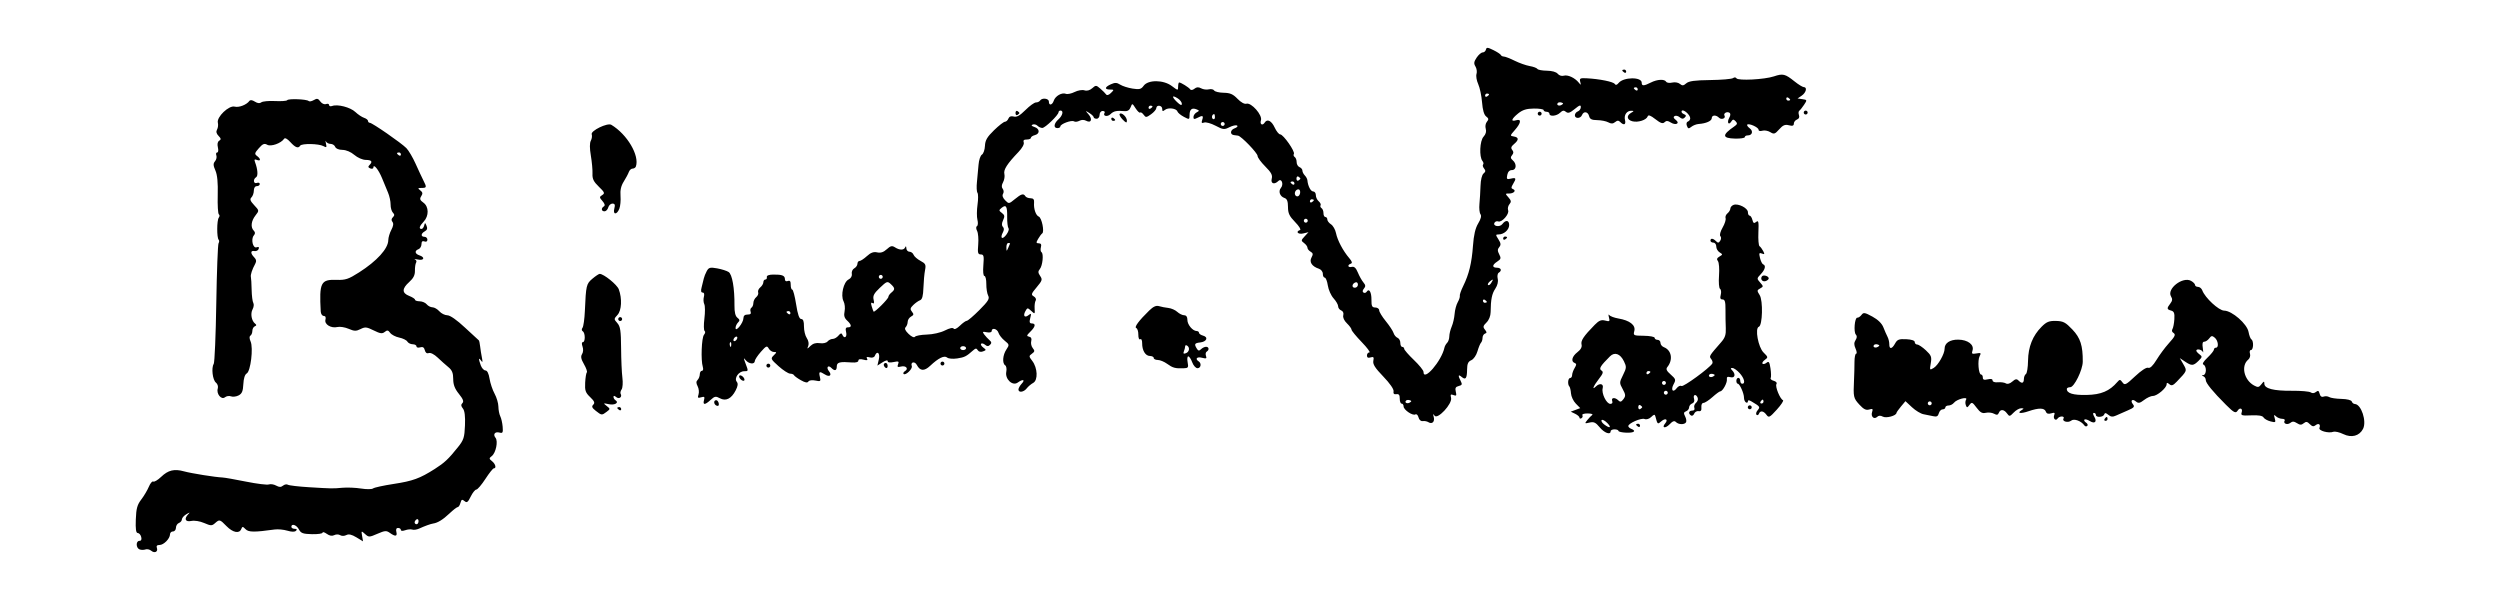 <?xml version="1.0" encoding="UTF-8" standalone="no"?>
<!-- Created with Inkscape (http://www.inkscape.org/) -->
<svg
   xmlns:dc="http://purl.org/dc/elements/1.1/"
   xmlns:cc="http://creativecommons.org/ns#"
   xmlns:rdf="http://www.w3.org/1999/02/22-rdf-syntax-ns#"
   xmlns:svg="http://www.w3.org/2000/svg"
   xmlns="http://www.w3.org/2000/svg"
   xmlns:sodipodi="http://sodipodi.sourceforge.net/DTD/sodipodi-0.dtd"
   xmlns:inkscape="http://www.inkscape.org/namespaces/inkscape"
   width="500"
   height="120"
   id="svg2"
   sodipodi:version="0.32"
   inkscape:version="0.46"
   version="1.0"
   sodipodi:docname="Binet-Valmer signature.svg"
   inkscape:output_extension="org.inkscape.output.svg.inkscape">
  <defs
     id="defs4">
    <inkscape:perspective
       sodipodi:type="inkscape:persp3d"
       inkscape:vp_x="0 : 526.18109 : 1"
       inkscape:vp_y="0 : 1000 : 0"
       inkscape:vp_z="744.09448 : 526.18109 : 1"
       inkscape:persp3d-origin="372.04724 : 350.78739 : 1"
       id="perspective10" />
    <inkscape:perspective
       id="perspective2447"
       inkscape:persp3d-origin="372.04724 : 350.78739 : 1"
       inkscape:vp_z="744.09448 : 526.18109 : 1"
       inkscape:vp_y="0 : 1000 : 0"
       inkscape:vp_x="0 : 526.18109 : 1"
       sodipodi:type="inkscape:persp3d" />
  </defs>
  <sodipodi:namedview
     id="base"
     pagecolor="#ffffff"
     bordercolor="#666666"
     borderopacity="1.0"
     gridtolerance="10000"
     guidetolerance="10"
     objecttolerance="10"
     inkscape:pageopacity="0.0"
     inkscape:pageshadow="2"
     inkscape:zoom="1"
     inkscape:cx="249.5"
     inkscape:cy="75"
     inkscape:document-units="px"
     inkscape:current-layer="layer1"
     showgrid="false"
     inkscape:window-width="1245"
     inkscape:window-height="701"
     inkscape:window-x="0"
     inkscape:window-y="22" />
  <g
     inkscape:label="Layer 1"
     inkscape:groupmode="layer"
     id="layer1">
    <path
       style="fill:#000000"
       d="M 472.605,85.781 C 471.874,87.202 470.295,87.616 468.655,86.817 C 467.889,86.443 466.995,86.238 466.667,86.36 C 465.711,86.715 463.668,86.146 463.889,85.587 C 464.172,84.873 463.715,84.558 463.11,85.049 C 462.726,85.361 462.428,85.303 461.959,84.824 C 461.452,84.307 461.211,84.272 460.745,84.651 C 460.285,85.025 459.999,85.02 459.387,84.628 C 458.802,84.254 458.477,84.241 458.067,84.573 C 457.469,85.059 456.564,84.709 456.928,84.132 C 457.054,83.933 456.83,83.767 456.43,83.763 C 456.03,83.758 455.474,83.532 455.195,83.26 C 454.78,82.857 454.735,82.931 454.948,83.664 C 455.188,84.489 455.119,84.539 454.105,84.281 C 453.498,84.126 452.868,83.769 452.704,83.487 C 452.503,83.14 451.714,83.006 450.256,83.071 C 448.313,83.159 448.127,83.098 448.342,82.446 C 448.59,81.692 447.973,81.428 447.545,82.104 C 447.146,82.734 446.807,82.569 445.193,80.959 C 442.572,78.346 441.149,76.603 441.155,76.016 C 441.158,75.705 440.942,75.36 440.674,75.249 C 440.285,75.087 440.285,75.041 440.676,75.021 C 440.946,75.007 441.17,74.57 441.176,74.05 C 441.181,73.53 440.967,73.024 440.699,72.926 C 440.387,72.812 440.674,72.309 441.496,71.53 C 442.202,70.859 442.782,70.137 442.784,69.923 C 442.786,69.71 442.964,69.538 443.179,69.54 C 443.802,69.546 443.647,68.127 442.963,67.546 C 442.435,67.099 442.262,67.12 441.842,67.682 C 441.569,68.048 441.123,68.344 440.851,68.342 C 440.509,68.338 440.419,68.729 440.561,69.61 C 440.673,70.31 440.677,70.662 440.569,70.392 C 440.369,69.894 439.266,69.681 439.261,70.14 C 439.26,70.277 439.547,70.606 439.9,70.869 C 440.487,71.308 440.469,71.419 439.69,72.182 C 438.66,73.19 438.329,73.206 436.994,72.311 L 435.957,71.616 L 436.668,72.849 C 437.44,74.188 437.462,74.129 435.346,76.339 C 434.612,77.106 434.306,77.211 433.873,76.844 C 433.453,76.488 433.326,76.494 433.322,76.873 C 433.315,77.59 431.42,79.195 430.592,79.186 C 430.202,79.182 429.41,79.543 428.831,79.988 C 427.976,80.646 427.672,80.705 427.201,80.306 C 426.458,79.676 425.987,80.113 426.598,80.865 C 426.981,81.337 426.802,81.548 425.565,82.077 C 424.741,82.429 423.676,82.898 423.197,83.118 C 422.542,83.42 422.162,83.381 421.668,82.965 C 421.158,82.534 420.972,82.519 420.84,82.897 C 420.639,83.474 419.169,83.544 419.175,82.977 C 419.177,82.762 419.002,82.584 418.785,82.582 C 418.548,82.579 418.578,82.885 418.86,83.347 C 419.474,84.355 418.943,84.839 417.933,84.193 C 417.494,83.913 417.025,83.792 416.889,83.925 C 416.754,84.058 416.895,84.326 417.203,84.521 C 417.511,84.716 417.625,85.01 417.457,85.175 C 417.288,85.34 417.03,85.303 416.882,85.093 C 416.249,84.189 414.814,83.659 414.248,84.12 C 413.611,84.637 412.338,84.284 412.711,83.694 C 412.848,83.478 412.695,83.3 412.372,83.296 C 412.05,83.293 411.673,83.468 411.536,83.685 C 411.154,84.288 410.563,83.728 410.841,83.027 C 411.033,82.54 410.906,82.464 410.239,82.669 C 409.652,82.848 409.322,82.738 409.163,82.311 C 408.884,81.559 407.762,81.538 405.702,82.247 C 404.108,82.796 403.295,82.662 404.332,82.022 C 404.821,81.72 404.806,81.662 404.242,81.651 C 403.874,81.644 403.197,82.03 402.738,82.51 C 401.955,83.328 401.874,83.339 401.407,82.691 C 400.799,81.848 400.072,81.794 399.765,82.569 C 399.593,83.003 399.355,83.047 398.805,82.745 C 398.403,82.524 397.664,82.442 397.162,82.562 C 396.455,82.732 396.042,82.503 395.323,81.544 C 394.474,80.411 394.355,80.364 393.895,80.979 C 393.442,81.585 393.37,81.589 393.159,81.02 C 393.03,80.673 393.056,80.181 393.218,79.926 C 393.648,79.245 391.357,79.833 390.797,80.546 C 390.555,80.855 390.068,81.104 389.716,81.1 C 389.363,81.097 389.072,81.27 389.07,81.485 C 389.068,81.7 388.823,81.873 388.525,81.87 C 388.227,81.867 387.886,82.222 387.767,82.66 C 387.603,83.26 387.326,83.403 386.639,83.239 C 386.139,83.12 385.275,82.945 384.72,82.85 C 384.166,82.755 383.122,82.127 382.401,81.454 L 381.09,80.231 L 380.2,81.295 C 379.71,81.88 379.302,82.463 379.293,82.59 C 379.253,83.148 377.238,83.695 376.57,83.328 C 376.112,83.077 375.731,83.087 375.453,83.359 C 374.828,83.971 374.116,83.336 374.414,82.432 C 374.632,81.769 374.542,81.686 373.838,81.901 C 373.208,82.094 372.723,81.85 371.861,80.907 C 370.692,79.63 370.641,79.393 370.803,76.01 C 370.855,74.935 370.897,73.307 370.897,72.393 C 370.897,71.479 371.047,70.732 371.231,70.734 C 371.414,70.736 371.362,70.282 371.116,69.726 C 370.783,68.974 370.782,68.535 371.114,68.016 C 371.411,67.552 371.432,67.185 371.175,66.923 C 370.688,66.425 370.937,63.481 371.461,63.538 C 371.676,63.562 372.055,63.311 372.302,62.98 C 372.701,62.446 372.945,62.483 374.479,63.318 C 375.597,63.927 376.373,64.687 376.679,65.474 C 376.939,66.142 377.313,66.997 377.51,67.372 C 377.707,67.748 377.864,68.41 377.86,68.843 C 377.849,69.91 378.39,69.841 379.018,68.697 C 379.454,67.902 379.8,67.769 381.245,67.84 C 382.317,67.893 382.953,68.107 382.95,68.413 C 382.947,68.682 383.169,68.905 383.444,68.907 C 383.719,68.91 384.497,69.429 385.174,70.061 C 386.256,71.07 386.374,71.382 386.154,72.653 C 385.912,74.052 385.93,74.081 386.749,73.582 C 387.636,73.041 388.932,70.752 388.92,69.748 C 388.907,68.624 389.977,67.91 391.647,67.927 C 393.572,67.948 394.881,68.951 394.499,70.112 C 394.285,70.763 394.398,70.846 395.281,70.687 C 396.189,70.523 396.266,70.589 395.926,71.235 C 395.478,72.084 395.707,74.905 396.224,74.91 C 396.415,74.912 396.569,75.181 396.566,75.508 C 396.561,75.947 396.816,76.041 397.54,75.867 C 398.172,75.716 398.519,75.797 398.516,76.095 C 398.513,76.367 398.956,76.516 399.588,76.457 C 400.18,76.401 400.894,76.501 401.175,76.678 C 401.487,76.876 401.985,76.735 402.459,76.315 C 403.052,75.789 403.339,75.738 403.688,76.094 C 404.357,76.777 404.768,76.668 404.777,75.806 C 404.782,75.389 404.963,74.94 405.179,74.81 C 405.396,74.679 405.588,73.482 405.607,72.151 C 405.647,69.362 406.535,67.137 408.326,65.344 C 409.308,64.36 409.822,64.154 411.203,64.187 C 412.654,64.223 413.105,64.459 414.487,65.912 C 416.083,67.589 416.578,69.133 416.552,72.344 C 416.538,73.978 414.839,77.44 414.051,77.44 C 413.674,77.439 413.364,77.593 413.362,77.782 C 413.353,78.662 414.609,79.046 417.322,78.991 C 420.22,78.933 421.899,78.224 423.474,76.395 C 423.942,75.851 424.043,75.859 424.492,76.477 C 424.947,77.105 425.164,77 427.031,75.248 C 428.261,74.093 429.296,73.421 429.636,73.556 C 430.01,73.704 430.573,73.17 431.308,71.968 C 431.917,70.971 432.994,69.514 433.702,68.729 C 435.088,67.19 435.207,66.896 434.599,66.511 C 434.382,66.374 434.333,66.058 434.491,65.809 C 434.648,65.56 434.819,64.673 434.871,63.837 C 434.945,62.635 434.81,62.276 434.222,62.116 C 433.346,61.877 433.323,61.661 434.069,60.697 C 434.489,60.155 434.523,59.804 434.208,59.286 C 433.291,57.783 436.531,55.252 438.2,56.168 C 438.647,56.413 439.011,56.784 439.009,56.992 C 439.007,57.199 439.275,57.372 439.604,57.375 C 439.934,57.379 440.317,57.691 440.455,58.069 C 441.001,59.557 443.759,62.114 444.832,62.125 C 446.397,62.141 449.426,64.787 449.71,66.386 C 449.836,67.089 450.093,67.762 450.283,67.882 C 450.772,68.192 450.692,70.01 450.189,70.005 C 449.96,70.003 449.872,70.329 449.995,70.73 C 450.12,71.139 449.971,71.66 449.656,71.916 C 448.155,73.135 448.785,75.985 450.798,77.091 C 451.584,77.522 451.788,77.488 452.287,76.844 C 452.782,76.203 452.865,76.189 452.87,76.743 C 452.879,77.717 454.711,78.187 458.374,78.155 C 460.187,78.14 461.888,78.287 462.155,78.483 C 462.453,78.701 462.85,78.668 463.184,78.397 C 463.611,78.05 463.77,78.126 463.926,78.75 C 464.056,79.27 464.335,79.466 464.731,79.319 C 465.065,79.195 465.565,79.238 465.842,79.415 C 466.12,79.592 467.214,79.756 468.273,79.78 C 469.424,79.806 470.262,80.016 470.354,80.303 C 470.439,80.566 470.713,80.79 470.964,80.799 C 472.254,80.848 473.381,84.27 472.605,85.781 z M 385.954,80.278 C 385.738,80.276 385.561,80.45 385.558,80.665 C 385.556,80.88 385.73,81.058 385.945,81.06 C 386.16,81.063 386.338,80.889 386.341,80.673 C 386.343,80.458 386.169,80.28 385.954,80.278 z M 374.835,68.971 C 374.433,69.365 375.028,69.699 375.56,69.378 C 375.961,69.136 375.962,69.044 375.566,68.907 C 375.295,68.814 374.966,68.843 374.835,68.971 z M 421.095,84.171 C 420.868,84.168 420.792,83.992 420.927,83.778 C 421.062,83.564 421.25,83.39 421.345,83.391 C 421.44,83.392 421.516,83.569 421.514,83.784 C 421.511,83.999 421.323,84.173 421.095,84.171 z M 361.134,22.903 C 360.919,22.901 360.745,22.723 360.747,22.508 C 360.75,22.293 360.927,22.119 361.142,22.121 C 361.358,22.123 361.532,22.301 361.529,22.516 C 361.527,22.731 361.349,22.906 361.134,22.903 z M 360.823,20.944 C 360.469,21.478 360.038,22.016 359.864,22.139 C 359.691,22.262 359.658,22.656 359.791,23.015 C 359.943,23.423 359.798,23.755 359.404,23.901 C 359.058,24.03 358.771,24.4 358.768,24.723 C 358.763,25.156 358.502,25.242 357.776,25.052 C 357.007,24.85 356.582,25.029 355.836,25.869 C 354.988,26.825 354.79,26.887 354.056,26.428 C 353.602,26.144 352.888,26.016 352.469,26.144 C 352.034,26.277 351.711,26.194 351.714,25.95 C 351.719,25.474 349.784,24.597 349.45,24.924 C 349.333,25.039 349.556,25.371 349.947,25.663 C 350.708,26.233 350.454,27.093 349.527,27.083 C 349.217,27.08 348.962,27.233 348.96,27.423 C 348.958,27.614 348.076,27.747 347.001,27.719 C 344.41,27.653 344.364,26.994 346.831,25.308 C 347.476,24.867 347.528,24.675 347.119,24.251 C 346.707,23.825 346.556,23.834 346.26,24.302 C 345.722,25.152 345.34,24.493 345.84,23.581 C 346.126,23.061 346.141,22.71 345.883,22.547 C 345.385,22.232 344.628,22.675 344.898,23.123 C 345.225,23.665 344.278,24.031 343.803,23.546 C 343.204,22.934 342.357,22.987 342.35,23.637 C 342.344,24.194 341.217,24.694 339.736,24.796 C 339.273,24.828 338.612,25.084 338.268,25.363 C 337.738,25.793 337.6,25.762 337.378,25.164 C 337.224,24.748 337.306,24.395 337.578,24.307 C 337.833,24.225 338.044,23.936 338.047,23.665 C 338.054,22.966 336.631,21.729 336.343,22.183 C 336.213,22.388 336.398,22.672 336.754,22.813 C 337.233,23.002 337.286,23.182 336.957,23.504 C 336.627,23.827 336.361,23.812 335.931,23.447 C 335.612,23.176 335.155,23.072 334.916,23.216 C 334.625,23.392 334.701,23.643 335.145,23.975 C 336.074,24.669 335.166,25.148 334.152,24.499 C 333.555,24.117 333.259,24.105 332.907,24.45 C 332.555,24.794 332.12,24.648 331.078,23.835 C 330.094,23.068 329.661,22.912 329.534,23.28 C 329.282,24.008 327.589,24.547 326.473,24.255 C 325.365,23.964 325.242,23.124 326.225,22.565 C 326.829,22.222 326.835,22.171 326.277,22.155 C 325.358,22.128 324.751,23.01 325,24.008 C 325.234,24.942 324.768,25.137 324.051,24.405 C 323.712,24.058 323.462,24.062 323.02,24.421 C 322.592,24.768 322.229,24.781 321.659,24.468 C 321.232,24.234 320.238,24.035 319.451,24.027 C 318.348,24.015 317.974,23.831 317.823,23.227 C 317.593,22.306 316.729,22.178 316.397,23.016 C 316.106,23.753 314.966,23.774 314.974,23.043 C 314.977,22.744 315.244,22.4 315.568,22.279 C 315.892,22.159 316.161,21.775 316.164,21.427 C 316.17,20.926 315.913,21.006 314.943,21.804 C 313.995,22.585 313.594,22.713 313.188,22.368 C 312.787,22.029 312.508,22.07 312.028,22.54 C 311.33,23.224 309.885,23.367 309.891,22.752 C 309.894,22.537 309.631,22.358 309.309,22.355 C 308.986,22.351 308.724,22.2 308.726,22.019 C 308.727,21.838 307.848,21.699 306.772,21.71 C 305.306,21.725 304.519,21.97 303.632,22.686 C 302.271,23.787 302.089,24.399 303.228,24.051 C 304.336,23.712 304.223,24.589 302.975,26.004 C 301.975,27.137 301.97,27.17 302.766,27.3 C 303.789,27.468 303.8,27.981 302.8,28.819 C 302.221,29.304 302.131,29.599 302.444,29.985 C 302.747,30.358 302.739,30.649 302.414,31.031 C 302.072,31.435 302.105,31.68 302.551,32.059 C 303.392,32.771 303.285,34.026 302.385,34.017 C 301.911,34.012 301.579,34.355 301.453,34.978 C 301.28,35.833 301.366,35.922 302.181,35.726 C 303.235,35.473 303.305,35.654 302.603,36.814 C 302.205,37.473 302.203,37.673 302.595,37.82 C 303.316,38.089 302.765,38.715 301.815,38.705 C 301.023,38.696 301.018,38.722 301.688,39.479 C 302.253,40.116 302.29,40.369 301.886,40.845 C 301.614,41.166 301.497,41.714 301.627,42.063 C 301.905,42.811 300.349,44.562 299.65,44.285 C 299.393,44.184 299.064,44.288 298.918,44.518 C 298.464,45.236 299.941,45.521 300.467,44.817 C 301.14,43.917 301.843,44.021 301.832,45.019 C 301.822,45.959 300.797,46.878 299.75,46.885 C 299.099,46.89 299.095,46.952 299.688,47.877 C 300.183,48.65 300.217,48.984 299.849,49.418 C 299.485,49.847 299.484,50.176 299.843,50.864 C 300.244,51.634 300.193,51.828 299.463,52.302 C 298.405,52.988 298.374,53.533 299.395,53.544 C 300.237,53.553 300.437,54.127 299.744,54.545 C 299.51,54.687 299.419,55.225 299.543,55.742 C 299.683,56.325 299.502,57.079 299.065,57.73 C 298.376,58.758 298.152,59.88 298.126,62.43 C 298.118,63.194 297.787,64.021 297.296,64.501 C 296.607,65.177 296.559,65.399 296.988,65.931 C 297.389,66.427 297.393,66.594 297.006,66.719 C 296.736,66.807 296.512,67.187 296.508,67.563 C 296.504,67.94 296.367,68.378 296.204,68.538 C 296.041,68.697 295.721,69.471 295.493,70.258 C 295.257,71.072 294.724,71.841 294.256,72.043 C 293.627,72.314 293.43,72.751 293.418,73.904 C 293.399,75.692 293.127,76.061 292.327,75.383 C 291.634,74.796 291.566,75.104 292.143,76.21 C 292.487,76.87 292.421,77.034 291.745,77.203 C 291.115,77.361 290.985,77.615 291.16,78.346 C 291.348,79.128 291.27,79.24 290.695,79.013 C 290.137,78.792 290.045,78.898 290.213,79.57 C 290.507,80.744 287.49,83.996 286.909,83.131 C 286.608,82.684 286.571,82.746 286.747,83.4 C 287.001,84.348 286.415,84.911 285.67,84.433 C 285.403,84.261 284.898,84.165 284.548,84.218 C 284.175,84.275 283.826,83.969 283.702,83.476 C 283.587,83.013 283.308,82.747 283.083,82.882 C 282.542,83.209 280.708,81.961 280.716,81.271 C 280.719,80.973 280.546,80.727 280.33,80.725 C 280.115,80.723 279.944,80.273 279.95,79.726 C 279.958,78.995 279.778,78.759 279.275,78.838 C 278.805,78.912 278.628,78.728 278.713,78.256 C 278.787,77.843 277.966,76.663 276.662,75.309 C 275.002,73.587 274.53,72.84 274.668,72.156 C 274.816,71.425 274.714,71.3 274.117,71.483 C 273.615,71.637 273.387,71.514 273.391,71.094 C 273.395,70.757 273.612,70.483 273.873,70.486 C 274.135,70.489 273.44,69.552 272.33,68.403 C 271.22,67.255 270.311,66.146 270.309,65.937 C 270.308,65.729 269.891,65.156 269.383,64.664 C 268.823,64.122 268.537,63.484 268.656,63.047 C 268.773,62.617 268.605,62.228 268.237,62.082 C 267.898,61.948 267.624,61.578 267.628,61.259 C 267.631,60.941 267.221,60.225 266.716,59.669 C 266.211,59.113 265.693,57.954 265.565,57.094 C 265.437,56.234 265.158,55.529 264.945,55.526 C 264.733,55.524 264.562,55.182 264.567,54.766 C 264.571,54.351 264.225,53.895 263.797,53.755 C 262.39,53.292 261.802,52.408 262.3,51.502 C 262.654,50.856 262.618,50.622 262.116,50.334 C 261.77,50.136 261.49,49.783 261.493,49.548 C 261.495,49.314 261.194,48.895 260.823,48.618 C 260.187,48.143 260.193,48.066 260.924,47.275 L 261.7,46.436 L 260.632,46.692 C 259.61,46.937 259.046,46.316 260.009,46.006 C 260.25,45.929 259.806,45.212 259.024,44.413 C 257.873,43.237 257.601,42.662 257.597,41.393 C 257.593,40.242 257.406,39.764 256.894,39.595 C 255.984,39.296 255.614,38.258 256.18,37.59 C 256.788,36.873 256.316,35.568 255.675,36.195 C 254.857,36.996 254.088,36.726 254.35,35.729 C 254.534,35.026 254.244,34.481 253.049,33.289 C 252.203,32.445 251.513,31.5 251.516,31.189 C 251.522,30.618 248.256,27.227 247.606,27.129 C 247.414,27.1 247.052,27.052 246.801,27.023 C 245.948,26.922 246.026,25.988 246.915,25.67 C 247.402,25.496 247.626,25.243 247.414,25.109 C 247.202,24.975 246.518,25.123 245.893,25.439 C 244.846,25.968 244.628,25.945 243.11,25.144 C 242.204,24.665 241.176,24.381 240.826,24.511 C 240.33,24.695 240.246,24.576 240.445,23.97 C 240.734,23.092 240.536,23.015 239.445,23.585 C 238.851,23.894 238.685,23.854 238.69,23.401 C 238.693,23.081 238.981,22.664 239.329,22.474 C 239.905,22.16 239.902,22.104 239.3,21.866 C 238.377,21.501 237.924,21.871 237.912,23.001 C 237.902,23.941 237.872,23.95 236.77,23.365 C 236.147,23.035 235.571,22.556 235.489,22.302 C 235.282,21.66 233.636,21.449 232.982,21.98 C 232.562,22.321 232.443,22.277 232.448,21.785 C 232.456,21.049 231.29,20.893 231.264,21.626 C 231.254,21.895 230.782,22.446 230.215,22.851 C 229.266,23.527 229.147,23.534 228.721,22.939 C 228.466,22.583 228.156,22.391 228.032,22.512 C 227.908,22.634 227.5,22.255 227.126,21.671 C 226.452,20.617 226.444,20.616 226.122,21.459 C 225.905,22.027 225.504,22.283 224.915,22.229 C 223.332,22.083 222.729,22.211 222.102,22.826 C 221.473,23.441 220.498,23.227 220.917,22.565 C 221.043,22.367 220.871,22.201 220.536,22.197 C 220.187,22.194 219.923,22.525 219.918,22.973 C 219.913,23.408 219.649,23.753 219.323,23.749 C 219,23.746 218.738,23.609 218.739,23.446 C 218.741,23.283 218.349,22.901 217.868,22.599 C 217.004,22.055 217.002,22.059 217.708,22.87 C 218.551,23.838 218.23,24.701 217.231,24.152 C 216.82,23.927 216.302,23.929 215.882,24.158 C 215.508,24.363 215.017,24.414 214.792,24.271 C 214.304,23.963 212.075,24.793 212.07,25.285 C 212.068,25.474 211.802,25.625 211.479,25.622 C 210.649,25.613 210.762,24.69 211.694,23.864 C 212.527,23.125 212.763,22.115 212.103,22.108 C 211.888,22.106 211.711,22.255 211.709,22.44 C 211.703,23.004 209.025,25.596 208.455,25.59 C 208.161,25.587 207.726,25.386 207.49,25.145 C 207.253,24.903 206.823,24.798 206.534,24.913 C 206.183,25.051 206.301,25.213 206.885,25.397 C 207.973,25.74 208.023,26.761 206.966,27.026 C 206.535,27.134 206.18,27.377 206.178,27.567 C 206.176,27.757 205.803,27.909 205.35,27.904 C 204.779,27.898 204.593,28.076 204.745,28.484 C 204.874,28.832 204.442,29.617 203.69,30.401 C 201.427,32.764 200.665,33.954 200.876,34.797 C 200.987,35.24 200.87,35.982 200.615,36.445 C 200.301,37.018 200.278,37.441 200.544,37.769 C 200.762,38.037 200.79,38.479 200.607,38.769 C 200.398,39.097 200.552,39.566 201.025,40.05 C 201.763,40.804 201.787,40.801 202.968,39.829 C 204.264,38.761 204.71,38.638 205.076,39.246 C 205.207,39.462 205.668,39.643 206.101,39.648 C 206.677,39.654 206.868,39.892 206.812,40.535 C 206.706,41.744 207.163,43.086 207.761,43.323 C 208.347,43.555 208.919,46.336 208.449,46.673 C 208.271,46.801 207.899,47.299 207.623,47.781 C 207.194,48.53 207.213,48.656 207.757,48.662 C 208.2,48.667 208.328,48.905 208.18,49.449 C 208.063,49.878 208.116,50.322 208.297,50.437 C 208.766,50.733 208.522,53.157 207.956,53.825 C 207.584,54.264 207.599,54.557 208.026,55.181 C 208.52,55.901 208.454,56.118 207.339,57.442 C 206.236,58.751 206.175,58.946 206.762,59.283 C 207.127,59.492 207.292,59.86 207.134,60.11 C 206.977,60.358 206.883,61.083 206.925,61.72 C 206.999,62.846 206.979,62.859 206.245,62.181 C 205.522,61.512 205.472,61.514 205.073,62.241 C 204.552,63.192 204.943,63.65 205.734,63.013 C 206.246,62.6 206.29,62.682 206.049,63.607 C 205.837,64.424 205.912,64.681 206.364,64.686 C 207.209,64.695 207.093,65.334 206.065,66.341 C 205.314,67.077 205.276,67.226 205.817,67.337 C 206.236,67.422 206.383,67.726 206.246,68.228 C 206.132,68.647 206.269,69.274 206.552,69.622 C 206.985,70.156 206.96,70.33 206.39,70.738 C 205.755,71.192 205.759,71.279 206.45,72.177 C 207.524,73.574 207.63,76.04 206.638,76.58 C 206.211,76.812 205.626,77.308 205.338,77.682 C 204.745,78.45 203.682,78.585 203.689,77.891 C 203.692,77.639 203.989,77.114 204.349,76.724 C 205.109,75.902 204.582,75.77 203.532,76.521 C 202.493,77.264 200.964,75.803 201.258,74.349 C 201.372,73.79 201.273,73.211 201.039,73.063 C 200.413,72.667 200.54,70.997 201.279,69.895 C 201.895,68.975 201.88,68.899 200.929,68.135 C 200.383,67.695 199.829,66.987 199.699,66.561 C 199.449,65.746 198.344,65.462 198.336,66.211 C 198.334,66.467 197.925,66.566 197.352,66.45 C 196.505,66.279 196.436,66.337 196.84,66.888 C 197.096,67.238 197.567,67.747 197.886,68.02 C 198.324,68.396 198.354,68.626 198.009,68.963 C 197.666,69.3 197.421,69.298 197.017,68.955 C 196.721,68.705 196.366,68.612 196.226,68.748 C 196.086,68.885 196.275,69.225 196.645,69.504 C 197.28,69.982 197.277,70.026 196.591,70.284 C 196.147,70.45 195.744,70.356 195.554,70.041 C 195.3,69.622 195.129,69.627 194.628,70.072 C 193.257,71.29 192.915,71.464 191.446,71.687 C 190.584,71.817 189.706,71.741 189.436,71.513 C 188.867,71.03 187.701,71.595 186.039,73.157 C 184.847,74.278 184.013,74.226 183.369,72.991 C 182.951,72.189 182.051,72.389 182.358,73.215 C 182.563,73.767 181.092,75.173 180.714,74.787 C 180.581,74.651 180.711,74.396 181.003,74.219 C 181.788,73.746 181.186,73.063 180.201,73.31 C 179.514,73.482 179.402,73.393 179.619,72.845 C 179.849,72.264 179.719,72.202 178.711,72.412 C 177.96,72.569 177.537,72.502 177.54,72.226 C 177.543,71.973 177.118,72.068 176.512,72.456 L 175.479,73.118 L 175.767,71.871 C 176.058,70.61 175.416,70.033 174.971,71.156 C 174.84,71.486 174.439,71.61 173.941,71.475 C 173.372,71.319 173.211,71.394 173.41,71.723 C 173.616,72.064 173.415,72.122 172.686,71.931 C 172.027,71.758 171.677,71.827 171.674,72.13 C 171.671,72.411 171.167,72.555 170.398,72.494 C 167.952,72.299 167.367,72.449 167.358,73.27 C 167.349,74.154 166.943,74.269 166.266,73.578 C 165.616,72.913 165.186,73.495 165.784,74.231 C 166.452,75.054 165.92,75.492 164.982,74.893 C 163.894,74.197 163.712,74.284 163.974,75.377 C 164.19,76.276 164.122,76.331 163.078,76.11 C 162.428,75.973 161.833,76.056 161.675,76.306 C 161.482,76.611 161.031,76.53 160.163,76.036 C 159.483,75.649 158.869,75.2 158.799,75.038 C 158.729,74.875 158.378,74.737 158.02,74.73 C 157.661,74.723 156.623,74.05 155.712,73.234 C 154.138,71.826 154.09,71.718 154.743,71.078 C 155.372,70.462 155.375,70.405 154.779,70.399 C 154.421,70.395 153.956,70.082 153.745,69.703 C 153.403,69.087 153.238,69.157 152.17,70.371 C 151.514,71.117 150.968,71.947 150.956,72.216 C 150.925,72.937 149.735,72.798 149.115,72.001 C 148.683,71.446 148.688,71.6 149.141,72.784 C 149.69,74.217 149.682,74.256 148.841,74.248 C 147.756,74.236 146.768,75.636 147.352,76.355 C 147.644,76.714 147.581,77.207 147.131,78.085 C 146.276,79.754 145.163,80.303 143.966,79.646 C 143.157,79.202 142.925,79.244 142.128,79.977 C 140.984,81.029 140.524,81.042 140.804,80.014 C 140.983,79.358 140.882,79.261 140.231,79.46 C 139.569,79.662 139.483,79.571 139.704,78.898 C 139.849,78.456 139.77,77.715 139.528,77.251 C 139.21,76.641 139.207,76.29 139.52,75.985 C 139.757,75.752 139.955,75.245 139.959,74.858 C 139.963,74.47 140.154,74.156 140.384,74.158 C 140.625,74.161 140.699,73.827 140.559,73.368 C 140.146,72.018 140.315,67.528 140.8,66.956 C 141.053,66.657 141.11,66.318 140.927,66.202 C 140.743,66.086 140.722,64.97 140.88,63.722 C 141.037,62.474 141.027,61.172 140.856,60.828 C 140.685,60.485 140.649,59.824 140.776,59.361 C 140.919,58.835 140.825,58.516 140.527,58.512 C 140.198,58.509 140.137,58.17 140.333,57.435 C 140.491,56.845 140.682,56.066 140.758,55.704 C 140.834,55.342 141.102,54.672 141.353,54.214 C 141.75,53.491 142.022,53.42 143.425,53.672 C 144.313,53.832 145.345,54.158 145.717,54.396 C 146.443,54.86 146.93,57.642 146.894,61.122 C 146.88,62.443 147.072,63.231 147.483,63.547 C 147.972,63.923 147.995,64.114 147.599,64.507 C 147.327,64.777 147.108,65.27 147.111,65.604 C 147.121,66.508 148.674,64.57 148.684,63.641 C 148.689,63.15 148.969,62.905 149.516,62.91 C 150.08,62.916 150.272,62.737 150.126,62.343 C 150.008,62.026 150.081,61.664 150.288,61.539 C 150.495,61.414 150.668,60.992 150.672,60.6 C 150.676,60.209 150.935,59.681 151.248,59.428 C 151.56,59.174 151.733,58.742 151.631,58.468 C 151.53,58.195 151.721,57.748 152.056,57.476 C 152.392,57.203 152.669,56.738 152.672,56.442 C 152.675,56.145 152.854,55.905 153.069,55.907 C 153.284,55.909 153.418,55.691 153.367,55.421 C 153.308,55.108 153.77,54.924 154.644,54.913 C 156.418,54.888 156.989,55.114 156.981,55.836 C 156.977,56.197 157.202,56.339 157.564,56.204 C 157.99,56.046 158.15,56.253 158.143,56.951 C 158.137,57.482 158.274,57.918 158.448,57.92 C 158.621,57.922 158.97,59.245 159.224,60.862 C 159.548,62.924 159.854,63.802 160.247,63.806 C 160.636,63.811 160.804,64.267 160.793,65.29 C 160.784,66.103 161.037,67.147 161.355,67.611 C 161.69,68.101 161.816,68.754 161.654,69.168 C 161.384,69.857 161.4,69.857 162.108,69.17 C 162.589,68.703 163.225,68.518 163.957,68.634 C 164.595,68.734 165.261,68.589 165.511,68.294 C 165.751,68.011 166.215,67.781 166.541,67.785 C 166.868,67.788 167.388,67.486 167.698,67.113 C 168.109,66.619 168.316,66.568 168.461,66.925 C 168.832,67.843 169.466,67.445 169.226,66.444 C 169.053,65.721 169.147,65.465 169.585,65.47 C 170.396,65.479 170.336,64.954 169.43,64.116 C 168.872,63.601 168.737,63.114 168.916,62.266 C 169.05,61.633 168.957,60.728 168.709,60.254 C 168.088,59.063 168.707,56.393 169.72,55.891 C 170.192,55.656 170.443,55.212 170.359,54.759 C 170.283,54.349 170.504,53.858 170.851,53.669 C 171.198,53.48 171.484,53.069 171.487,52.757 C 171.491,52.445 171.677,52.192 171.902,52.194 C 172.126,52.197 172.791,51.76 173.379,51.225 C 174.151,50.521 174.722,50.313 175.434,50.476 C 176.122,50.633 176.703,50.445 177.35,49.855 C 178.111,49.161 178.409,49.091 179,49.469 C 179.941,50.07 180.789,50.065 181.043,49.455 C 181.164,49.164 181.255,49.244 181.269,49.653 C 181.282,50.03 181.562,50.341 181.891,50.344 C 182.221,50.348 182.591,50.622 182.715,50.954 C 182.838,51.286 183.46,51.834 184.097,52.172 C 185.112,52.711 185.224,52.939 185.008,54.027 C 184.873,54.709 184.727,56.293 184.685,57.547 C 184.629,59.203 184.443,59.887 184.003,60.051 C 183.671,60.174 183.062,60.605 182.65,61.008 C 182.033,61.612 181.988,61.847 182.392,62.345 C 182.796,62.842 182.764,63.013 182.212,63.314 C 181.844,63.515 181.539,63.988 181.535,64.364 C 181.531,64.741 181.348,65.225 181.127,65.441 C 180.857,65.706 181.049,66.143 181.721,66.787 C 182.312,67.354 182.826,67.584 182.991,67.355 C 183.143,67.143 184.215,66.945 185.373,66.914 C 186.577,66.883 188.123,66.531 188.985,66.094 C 189.929,65.614 190.583,65.477 190.734,65.726 C 190.873,65.958 191.396,65.712 191.981,65.139 C 192.535,64.597 193.156,64.155 193.36,64.157 C 193.564,64.159 194.696,63.194 195.875,62.012 C 197.661,60.221 197.954,59.739 197.632,59.122 C 197.419,58.715 197.253,57.666 197.263,56.792 C 197.272,55.917 197.103,55.199 196.888,55.197 C 196.655,55.195 196.567,54.32 196.672,53.043 C 196.823,51.197 196.751,50.893 196.162,50.887 C 195.579,50.88 195.501,50.582 195.643,48.907 C 195.735,47.822 195.635,46.599 195.422,46.19 C 195.191,45.748 195.18,45.357 195.394,45.228 C 195.592,45.109 195.634,44.541 195.487,43.967 C 195.339,43.393 195.348,42.03 195.504,40.937 C 195.661,39.845 195.657,38.774 195.494,38.557 C 195.331,38.34 195.283,37.372 195.388,36.405 C 195.493,35.438 195.636,33.884 195.708,32.951 C 195.779,32.019 196.082,31.108 196.381,30.927 C 196.681,30.746 196.955,29.959 196.99,29.177 C 197.041,28.052 197.417,27.403 198.797,26.057 C 199.756,25.123 200.741,24.355 200.987,24.35 C 201.233,24.346 201.546,24.059 201.683,23.714 C 201.846,23.302 202.213,23.162 202.748,23.308 C 203.345,23.471 203.973,23.122 205.089,22.008 C 205.927,21.17 206.874,20.488 207.192,20.491 C 207.511,20.495 207.882,20.323 208.017,20.109 C 208.402,19.501 209.782,19.669 209.775,20.323 C 209.766,21.179 210.456,21.048 210.755,20.137 C 211.066,19.193 212.377,18.447 213.172,18.761 C 213.49,18.887 214.279,18.724 214.925,18.399 C 215.573,18.073 216.453,17.923 216.888,18.066 C 217.381,18.229 217.96,18.074 218.437,17.651 C 219.163,17.008 219.24,17.012 220.071,17.731 C 220.551,18.146 221.067,18.663 221.218,18.879 C 221.389,19.123 221.757,19.016 222.185,18.596 C 222.844,17.951 222.836,17.919 222.011,17.91 C 220.851,17.898 220.926,17.418 222.178,16.854 C 222.991,16.487 223.368,16.501 224.032,16.925 C 224.491,17.217 225.602,17.574 226.503,17.717 C 227.883,17.936 228.231,17.849 228.724,17.161 C 229.611,15.923 232.688,15.943 234.355,17.198 C 235.606,18.139 235.616,18.14 235.625,17.318 C 235.63,16.862 235.724,16.49 235.834,16.492 C 236.187,16.495 237.765,17.476 238.034,17.859 C 238.189,18.078 238.536,18.031 238.891,17.743 C 239.316,17.397 239.699,17.375 240.227,17.664 C 240.634,17.888 241.328,17.98 241.77,17.869 C 242.212,17.759 242.69,17.861 242.832,18.096 C 242.974,18.332 243.828,18.537 244.73,18.552 C 246.024,18.575 246.607,18.829 247.502,19.76 C 248.177,20.463 248.891,20.86 249.271,20.744 C 250.254,20.443 252.53,23.026 252.191,24.058 C 251.918,24.888 252.498,25.22 252.956,24.496 C 253.449,23.717 254.308,24.152 254.928,25.495 C 255.277,26.252 255.777,26.873 256.039,26.876 C 256.666,26.883 259.07,30.322 258.775,30.789 C 258.648,30.988 258.723,31.264 258.94,31.401 C 259.157,31.539 259.331,31.998 259.327,32.423 C 259.322,32.847 259.582,33.298 259.903,33.426 C 260.224,33.553 260.485,33.867 260.482,34.124 C 260.48,34.38 260.693,34.81 260.957,35.08 C 261.22,35.349 261.454,35.783 261.477,36.044 C 261.577,37.196 262.138,38.285 262.635,38.29 C 262.933,38.293 263.173,38.626 263.169,39.03 C 263.164,39.434 263.421,39.985 263.738,40.254 C 264.056,40.523 264.225,40.887 264.114,41.061 C 264.004,41.236 264.091,41.491 264.308,41.629 C 264.526,41.766 264.7,42.22 264.695,42.638 C 264.691,43.056 264.863,43.399 265.078,43.401 C 265.293,43.404 265.467,43.627 265.464,43.898 C 265.461,44.169 265.793,44.604 266.201,44.865 C 266.609,45.126 267.06,45.921 267.203,46.632 C 267.49,48.064 268.61,50.178 269.846,51.622 C 270.418,52.29 270.51,52.614 270.163,52.734 C 269.406,52.995 269.575,53.57 270.351,53.378 C 270.838,53.257 271.192,53.585 271.57,54.503 C 271.863,55.215 272.362,56.105 272.679,56.481 C 273.129,57.015 273.153,57.286 272.785,57.719 C 272.49,58.067 272.457,58.363 272.696,58.514 C 272.905,58.646 273.191,58.574 273.33,58.353 C 273.812,57.592 274.308,58.415 274.291,59.951 C 274.278,61.232 274.407,61.494 275.057,61.501 C 275.488,61.506 275.837,61.757 275.834,62.059 C 275.831,62.362 276.426,63.34 277.156,64.233 C 277.887,65.127 278.587,66.191 278.711,66.598 C 278.835,67.005 279.193,67.439 279.507,67.563 C 279.82,67.687 280.072,68.146 280.068,68.583 C 280.063,69.02 280.235,69.38 280.45,69.382 C 280.666,69.384 280.84,69.555 280.838,69.761 C 280.835,69.968 281.705,70.969 282.77,71.987 C 283.835,73.004 284.704,74.077 284.701,74.37 C 284.679,76.424 288.324,72.205 288.892,69.518 C 288.955,69.222 289.197,68.793 289.429,68.565 C 289.662,68.338 289.856,67.758 289.861,67.277 C 289.866,66.796 290.083,65.91 290.344,65.307 C 290.604,64.704 290.864,63.57 290.921,62.787 C 290.978,62.004 291.259,60.95 291.545,60.446 C 291.831,59.942 292.019,59.365 291.962,59.163 C 291.905,58.961 292.209,58.084 292.638,57.214 C 293.801,54.853 294.345,52.614 294.595,49.152 C 294.752,46.982 295.069,45.629 295.639,44.684 C 296.183,43.786 296.336,43.166 296.096,42.843 C 295.897,42.576 295.803,41.653 295.887,40.794 C 295.971,39.934 296.068,38.31 296.103,37.185 C 296.141,35.963 296.387,34.96 296.714,34.695 C 297.133,34.354 297.157,34.121 296.816,33.701 C 296.57,33.399 296.482,33.041 296.62,32.907 C 296.758,32.772 296.701,32.452 296.493,32.197 C 295.811,31.356 295.953,28.156 296.71,27.338 C 297.161,26.85 297.315,26.297 297.149,25.756 C 297.006,25.286 297.107,24.673 297.382,24.349 C 297.776,23.885 297.746,23.68 297.23,23.29 C 296.811,22.973 296.528,21.998 296.409,20.458 C 296.308,19.166 295.963,17.529 295.642,16.821 C 295.32,16.113 295.167,15.198 295.302,14.788 C 295.437,14.379 295.343,13.708 295.093,13.298 C 294.727,12.699 294.774,12.35 295.333,11.516 C 295.716,10.945 296.26,10.481 296.542,10.484 C 296.824,10.487 297.114,10.233 297.187,9.92 C 297.301,9.433 297.516,9.447 298.682,10.022 C 299.431,10.391 300.101,10.831 300.171,10.999 C 300.241,11.168 300.514,11.309 300.779,11.311 C 301.043,11.314 302.014,11.691 302.937,12.149 C 303.86,12.607 305.212,13.085 305.943,13.211 C 306.673,13.338 307.363,13.595 307.476,13.782 C 307.589,13.969 308.442,14.131 309.371,14.141 C 310.406,14.152 311.249,14.391 311.548,14.759 C 311.824,15.1 312.346,15.265 312.751,15.141 C 313.543,14.899 314.974,15.558 315.747,16.521 C 316.192,17.075 316.227,17.057 316.047,16.363 C 315.869,15.674 316.022,15.587 317.306,15.654 C 319.888,15.787 322.664,16.345 322.946,16.787 C 323.13,17.077 323.385,17.013 323.73,16.59 C 324.71,15.388 328.355,15.35 328.342,16.542 C 328.335,17.231 328.758,17.225 330.156,16.514 C 331.456,15.854 332.89,15.778 333.235,16.351 C 333.366,16.568 333.906,16.642 334.435,16.515 C 334.98,16.385 335.65,16.499 335.98,16.78 C 336.453,17.18 336.695,17.159 337.249,16.668 C 337.764,16.212 338.959,16.048 342.041,16.01 C 344.299,15.982 346.353,15.807 346.605,15.621 C 346.871,15.425 347.157,15.441 347.289,15.659 C 347.603,16.178 352.908,15.907 354.786,15.275 C 356.593,14.667 357.021,14.772 358.913,16.287 C 359.691,16.909 360.522,17.42 360.76,17.423 C 361.491,17.431 361.227,18.524 360.348,19.126 L 359.516,19.696 L 360.491,19.835 C 361.435,19.969 361.445,20.004 360.823,20.944 z M 357.649,19.541 C 357.435,19.406 357.259,19.482 357.256,19.71 C 357.254,19.938 357.428,20.126 357.643,20.128 C 357.858,20.13 358.035,20.055 358.036,19.96 C 358.037,19.865 357.863,19.677 357.649,19.541 z M 327.159,17.458 C 326.944,17.456 326.767,17.532 326.766,17.627 C 326.765,17.722 326.939,17.91 327.153,18.045 C 327.367,18.18 327.544,18.104 327.546,17.877 C 327.548,17.649 327.374,17.461 327.159,17.458 z M 311.585,20.578 C 311.183,20.971 311.778,21.305 312.31,20.985 C 312.711,20.743 312.712,20.651 312.316,20.514 C 312.045,20.42 311.716,20.449 311.585,20.578 z M 297.987,56.275 C 297.656,56.544 297.487,56.867 297.61,56.992 C 297.733,57.118 298,56.964 298.204,56.65 C 298.736,55.827 298.673,55.718 297.987,56.275 z M 296.98,59.973 C 296.766,59.838 296.589,59.913 296.587,60.141 C 296.584,60.369 296.758,60.557 296.973,60.56 C 297.188,60.562 297.365,60.486 297.366,60.391 C 297.367,60.296 297.193,60.108 296.98,59.973 z M 297.416,18.708 C 297.201,18.706 297.023,18.89 297.021,19.118 C 297.018,19.346 297.194,19.426 297.41,19.295 C 297.627,19.164 297.805,18.98 297.806,18.885 C 297.807,18.79 297.632,18.71 297.416,18.708 z M 281.225,80.107 C 280.823,80.5 281.419,80.835 281.95,80.514 C 282.351,80.272 282.352,80.18 281.956,80.043 C 281.686,79.949 281.357,79.978 281.225,80.107 z M 271.126,56.464 C 270.398,56.698 270.269,57.539 270.959,57.546 C 271.3,57.55 271.582,57.274 271.585,56.933 C 271.589,56.593 271.382,56.381 271.126,56.464 z M 262.378,39.852 C 262.163,39.85 261.985,40.034 261.982,40.262 C 261.98,40.49 262.155,40.569 262.371,40.439 C 262.588,40.308 262.766,40.124 262.767,40.029 C 262.768,39.934 262.593,39.854 262.378,39.852 z M 261.163,43.751 C 260.948,43.749 260.77,43.923 260.768,44.138 C 260.765,44.353 260.939,44.531 261.155,44.533 C 261.37,44.536 261.548,44.361 261.55,44.146 C 261.552,43.931 261.378,43.753 261.163,43.751 z M 259.683,37.868 C 259.155,37.862 258.782,38.571 259.065,39.041 C 259.198,39.261 259.472,39.342 259.673,39.22 C 260.151,38.931 260.159,37.873 259.683,37.868 z M 259.687,35.325 C 259.474,35.19 259.296,35.364 259.292,35.712 C 259.288,36.06 259.462,36.238 259.679,36.107 C 259.896,35.977 260.073,35.803 260.074,35.72 C 260.075,35.638 259.901,35.46 259.687,35.325 z M 258.504,36.29 C 258.288,36.288 258.112,36.364 258.111,36.459 C 258.11,36.554 258.284,36.742 258.497,36.877 C 258.711,37.012 258.888,36.937 258.89,36.709 C 258.893,36.481 258.719,36.293 258.504,36.29 z M 244.547,24.407 C 244.332,24.405 244.154,24.579 244.152,24.794 C 244.149,25.009 244.323,25.187 244.539,25.19 C 244.754,25.192 244.932,25.018 244.934,24.803 C 244.936,24.588 244.762,24.41 244.547,24.407 z M 242.826,22.824 C 242.414,22.82 242.232,23.569 242.591,23.796 C 242.808,23.933 242.989,23.771 242.992,23.436 C 242.996,23.101 242.921,22.825 242.826,22.824 z M 235.562,19.685 C 234.373,18.925 234.28,19.328 235.398,20.4 C 236.073,21.048 236.367,21.159 236.371,20.767 C 236.374,20.458 236.01,19.972 235.562,19.685 z M 230.108,21.125 C 229.893,21.123 229.715,21.307 229.712,21.535 C 229.71,21.763 229.885,21.842 230.102,21.712 C 230.318,21.581 230.496,21.397 230.497,21.302 C 230.498,21.207 230.323,21.127 230.108,21.125 z M 201.652,48.598 C 201.437,48.595 201.269,48.99 201.279,49.474 C 201.297,50.314 201.313,50.318 201.642,49.575 C 201.831,49.147 201.999,48.753 202.015,48.699 C 202.031,48.646 201.867,48.6 201.652,48.598 z M 201.434,43.412 C 201.471,41.263 201.22,40.842 200.332,41.564 C 199.748,42.038 199.752,42.124 200.377,42.591 C 200.935,43.008 200.98,43.272 200.623,44.034 C 200.328,44.664 200.314,45.095 200.579,45.367 C 200.845,45.638 200.836,46.017 200.551,46.537 C 200.319,46.959 200.231,47.41 200.357,47.538 C 200.725,47.914 202.031,46.097 201.703,45.664 C 201.538,45.447 201.417,44.434 201.434,43.412 z M 192.632,69.235 C 192.31,69.231 192.044,69.404 192.041,69.62 C 192.039,69.835 192.301,70.013 192.624,70.017 C 192.947,70.02 193.213,69.847 193.215,69.632 C 193.217,69.417 192.955,69.238 192.632,69.235 z M 178.158,56.817 C 177.486,56.196 177.362,56.238 175.968,57.563 C 174.791,58.683 174.538,59.165 174.722,59.933 C 174.883,60.605 174.818,60.812 174.507,60.616 C 174.194,60.418 174.143,60.61 174.338,61.266 C 174.49,61.779 174.663,62.256 174.723,62.326 C 174.906,62.54 177.672,59.779 177.676,59.377 C 177.678,59.171 177.947,58.785 178.272,58.521 C 179.04,57.897 179.021,57.615 178.158,56.817 z M 176.158,54.978 C 175.943,54.975 175.765,55.15 175.763,55.365 C 175.761,55.58 175.935,55.758 176.15,55.76 C 176.365,55.762 176.543,55.588 176.545,55.373 C 176.547,55.158 176.373,54.98 176.158,54.978 z M 157.696,62.215 C 157.481,62.212 157.304,62.288 157.303,62.383 C 157.302,62.478 157.476,62.666 157.69,62.801 C 157.904,62.937 158.08,62.861 158.083,62.633 C 158.085,62.405 157.911,62.217 157.696,62.215 z M 147.079,67.383 C 146.863,67.514 146.684,67.797 146.682,68.012 C 146.679,68.227 146.855,68.296 147.071,68.166 C 147.288,68.035 147.467,67.752 147.469,67.537 C 147.471,67.322 147.296,67.253 147.079,67.383 z M 146.049,68.456 C 145.918,68.585 145.901,68.922 146.011,69.206 C 146.132,69.519 146.226,69.427 146.249,68.972 C 146.271,68.56 146.181,68.328 146.049,68.456 z M 355.375,81.91 C 353.929,83.507 353.753,83.596 353.294,82.964 C 352.706,82.156 352.04,82.063 351.785,82.753 C 351.686,83.02 351.47,83.11 351.304,82.952 C 351.138,82.795 351.239,82.386 351.528,82.045 C 352.084,81.389 352.018,81.296 350.259,80.265 C 349.788,79.989 349.577,79.997 349.574,80.294 C 349.571,80.529 349.394,80.611 349.181,80.476 C 348.967,80.34 348.795,79.923 348.799,79.549 C 348.808,78.693 347.949,76.754 347.558,76.745 C 347.396,76.742 347.267,76.475 347.27,76.153 C 347.274,75.83 347.453,75.568 347.668,75.57 C 347.883,75.572 348.056,75.838 348.053,76.161 C 348.049,76.483 348.223,76.749 348.438,76.752 C 349.131,76.759 348.866,75.651 347.926,74.615 C 347.424,74.061 346.777,73.605 346.49,73.602 C 346.084,73.597 346.071,73.701 346.432,74.07 C 347.198,74.853 346.987,75.681 346.085,75.435 C 345.495,75.274 345.31,75.388 345.378,75.871 C 345.475,76.554 344.521,78.275 344.049,78.27 C 343.899,78.268 343.192,78.789 342.479,79.427 C 341.765,80.065 340.959,80.584 340.687,80.581 C 340.406,80.578 340.228,80.959 340.275,81.457 C 340.335,82.083 340.174,82.306 339.72,82.227 C 339.369,82.165 338.972,82.392 338.838,82.731 C 338.704,83.07 338.418,83.236 338.203,83.099 C 337.597,82.716 337.748,82.115 338.448,82.122 C 338.831,82.126 338.995,81.911 338.868,81.569 C 338.753,81.26 338.905,80.809 339.205,80.566 C 339.504,80.322 339.656,79.871 339.541,79.563 C 339.229,78.722 338.547,78.88 338.807,79.733 C 338.95,80.199 338.812,80.554 338.432,80.694 C 338.102,80.817 337.829,81.168 337.826,81.475 C 337.823,81.781 337.547,82.133 337.214,82.257 C 336.735,82.435 336.695,82.65 337.026,83.283 C 337.255,83.724 337.335,84.255 337.202,84.464 C 336.881,84.972 335.703,84.936 335.18,84.402 C 334.879,84.095 334.526,84.221 333.928,84.85 C 333.06,85.762 332.252,85.607 333.039,84.679 C 333.717,83.879 333.08,83.536 332.262,84.261 C 331.519,84.919 331.496,84.899 331.073,83.263 C 330.961,82.831 330.793,82.857 330.248,83.39 C 329.846,83.784 329.294,83.954 328.909,83.801 C 328.237,83.535 325.666,84.656 325.66,85.218 C 325.658,85.391 325.919,85.636 326.241,85.763 C 327.332,86.196 326.824,86.593 325.254,86.536 C 324.394,86.504 323.692,86.343 323.694,86.178 C 323.695,86.013 323.345,85.874 322.914,85.87 C 322.484,85.865 322.13,86.037 322.128,86.253 C 322.12,87.05 320.869,86.593 319.926,85.448 C 319.133,84.485 318.758,84.311 317.907,84.514 C 316.924,84.747 316.898,84.718 317.458,84.019 C 317.785,83.61 318.23,83.148 318.446,82.992 C 318.663,82.837 318.258,82.7 317.546,82.689 C 316.834,82.679 316.352,82.835 316.473,83.036 C 316.595,83.238 316.514,83.511 316.294,83.644 C 316.074,83.777 315.896,83.726 315.898,83.531 C 315.9,83.336 315.508,82.988 315.026,82.757 L 314.15,82.337 L 315.099,81.981 L 316.048,81.624 L 315.161,80.718 C 314.673,80.22 314.239,79.302 314.197,78.679 C 314.154,78.056 314.007,77.431 313.87,77.29 C 313.474,76.887 313.594,75.6 314.026,75.605 C 314.241,75.607 314.42,75.343 314.423,75.017 C 314.427,74.692 314.654,74.055 314.927,73.602 C 315.325,72.944 315.328,72.743 314.938,72.597 C 314.138,72.298 314.395,71.276 315.481,70.44 C 316.159,69.918 316.436,69.403 316.309,68.896 C 316.119,68.138 316.736,67.219 318.94,64.972 C 319.798,64.097 320.255,63.91 321.034,64.115 C 321.928,64.349 322.006,64.284 321.788,63.478 C 321.654,62.984 321.687,62.774 321.859,63.012 C 322.032,63.249 322.851,63.558 323.68,63.698 C 325.947,64.081 327.168,65.036 326.866,66.189 C 326.627,67.101 326.689,67.133 328.777,67.155 C 329.964,67.168 330.934,67.354 330.932,67.569 C 330.929,67.784 331.192,67.963 331.514,67.967 C 331.837,67.97 332.098,68.242 332.095,68.572 C 332.091,68.901 332.395,69.29 332.77,69.435 C 334.318,70.034 334.654,71.945 333.469,73.411 C 333.142,73.815 333.303,74.17 334.146,74.911 C 335.151,75.794 335.204,75.967 334.732,76.828 C 334.098,77.982 334.583,78.648 335.33,77.649 C 335.625,77.254 336.059,77.054 336.295,77.203 C 336.67,77.44 341.86,73.656 342.46,72.708 C 342.583,72.513 342.485,72.109 342.242,71.81 C 341.782,71.243 341.784,71.24 344.233,68.439 C 345.011,67.549 345.216,66.929 345.157,65.649 C 345.115,64.743 345.089,63.079 345.098,61.949 C 345.111,60.36 344.979,59.894 344.511,59.889 C 344.07,59.885 343.973,59.632 344.152,58.95 C 344.286,58.437 344.223,57.908 344.012,57.774 C 343.797,57.638 343.705,56.464 343.804,55.119 C 343.902,53.791 343.802,52.486 343.582,52.215 C 343.294,51.861 343.382,51.607 343.893,51.308 C 344.567,50.915 344.569,50.872 343.924,50.475 C 343.55,50.246 343.247,49.714 343.252,49.295 C 343.256,48.875 342.996,48.529 342.673,48.526 C 342.35,48.522 342.088,48.343 342.091,48.128 C 342.096,47.593 342.622,47.643 343.201,48.235 C 343.584,48.626 343.756,48.608 344.046,48.149 C 344.255,47.819 344.266,47.425 344.072,47.227 C 343.878,47.029 344.07,46.296 344.52,45.514 C 344.953,44.763 345.221,43.919 345.117,43.639 C 345.013,43.359 345.184,42.923 345.497,42.669 C 345.809,42.415 346.067,41.983 346.07,41.71 C 346.073,41.437 346.365,41.105 346.719,40.974 C 347.644,40.63 349.592,41.624 349.583,42.435 C 349.579,42.813 349.731,43.124 349.922,43.126 C 350.112,43.128 350.363,43.512 350.479,43.979 C 350.648,44.652 350.805,44.735 351.24,44.382 C 351.7,44.009 351.771,44.348 351.679,46.482 C 351.619,47.882 351.721,49.123 351.906,49.24 C 352.091,49.357 352.42,49.793 352.637,50.209 C 352.965,50.837 352.922,50.921 352.38,50.707 C 351.829,50.488 351.77,50.624 351.999,51.592 C 352.148,52.22 352.433,52.795 352.631,52.869 C 353.23,53.092 353.03,53.913 352.152,54.836 C 351.346,55.682 351.343,55.731 352.028,56.505 C 352.705,57.269 352.706,57.318 352.031,57.687 C 351.381,58.041 351.373,58.144 351.933,59.018 C 352.633,60.112 352.505,65.114 351.771,65.35 C 350.94,65.617 351.641,69.452 352.712,70.505 C 353.635,71.411 353.648,71.486 352.97,71.97 C 352.577,72.251 352.37,72.597 352.509,72.739 C 352.648,72.881 353.009,72.796 353.311,72.55 C 353.762,72.184 353.905,72.392 354.1,73.7 C 354.23,74.578 354.246,75.441 354.135,75.618 C 354.023,75.794 354.298,76.039 354.747,76.161 C 355.22,76.29 355.446,76.565 355.287,76.817 C 354.986,77.292 356.014,79.819 356.595,80.034 C 356.793,80.107 356.244,80.951 355.375,81.91 z M 352.535,79.924 C 352.44,79.923 352.251,80.097 352.116,80.311 C 351.981,80.525 352.057,80.702 352.284,80.704 C 352.512,80.707 352.701,80.533 352.703,80.317 C 352.705,80.102 352.629,79.925 352.535,79.924 z M 341.913,74.881 C 341.512,75.275 342.107,75.609 342.638,75.289 C 343.039,75.046 343.041,74.954 342.644,74.818 C 342.374,74.724 342.045,74.753 341.913,74.881 z M 333.167,78.155 C 332.952,78.152 332.774,78.327 332.772,78.542 C 332.769,78.757 332.943,78.935 333.159,78.937 C 333.374,78.939 333.551,78.765 333.554,78.55 C 333.556,78.335 333.382,78.157 333.167,78.155 z M 332.796,76.195 C 332.581,76.193 332.403,76.367 332.401,76.582 C 332.399,76.797 332.573,76.975 332.788,76.977 C 333.003,76.979 333.181,76.805 333.183,76.59 C 333.186,76.375 333.011,76.197 332.796,76.195 z M 329.688,74.206 C 329.473,74.204 329.295,74.388 329.292,74.616 C 329.29,74.844 329.465,74.923 329.682,74.793 C 329.898,74.662 330.076,74.478 330.077,74.383 C 330.078,74.288 329.903,74.208 329.688,74.206 z M 328.051,81.034 C 327.837,80.899 327.659,81.073 327.656,81.421 C 327.652,81.769 327.826,81.947 328.043,81.817 C 328.259,81.686 328.437,81.512 328.438,81.43 C 328.439,81.347 328.265,81.17 328.051,81.034 z M 324.606,75.002 C 325.309,73.585 325.325,73.359 324.79,72.259 C 324.051,70.738 322.93,70.338 322,71.265 C 320.069,73.187 319.732,73.747 320.289,74.099 C 320.725,74.375 320.625,74.703 319.766,75.804 C 318.687,77.188 318.305,78.15 319.172,77.302 C 319.949,76.542 320.782,76.747 320.539,77.639 C 320.261,78.658 321.284,80.767 322.061,80.775 C 322.433,80.779 322.578,80.558 322.442,80.193 C 322.18,79.487 323.02,79.415 323.678,80.087 C 324.038,80.454 324.264,80.396 324.689,79.827 C 325.162,79.195 325.141,78.922 324.538,77.821 C 323.86,76.584 323.862,76.501 324.606,75.002 z M 320.333,84.01 C 320.18,84.16 320.391,84.543 320.802,84.861 C 321.956,85.753 322.412,85.576 321.461,84.605 C 320.994,84.128 320.486,83.86 320.333,84.01 z M 353.166,56.206 C 352.519,56.446 352.01,55.865 352.37,55.295 C 352.631,54.883 353.751,55.199 353.746,55.684 C 353.744,55.853 353.483,56.088 353.166,56.206 z M 349.948,81.853 C 349.733,81.851 349.559,81.673 349.561,81.458 C 349.564,81.243 349.741,81.068 349.957,81.071 C 350.172,81.073 350.346,81.251 350.344,81.466 C 350.341,81.681 350.163,81.855 349.948,81.853 z M 327.614,85.333 C 327.401,85.197 327.227,85.009 327.228,84.914 C 327.229,84.819 327.405,84.744 327.62,84.746 C 327.836,84.748 328.01,84.937 328.007,85.164 C 328.005,85.392 327.828,85.468 327.614,85.333 z M 324.844,14.5 C 324.63,14.365 324.456,14.176 324.457,14.082 C 324.458,13.987 324.635,13.911 324.85,13.913 C 325.065,13.916 325.239,14.104 325.236,14.332 C 325.234,14.559 325.057,14.635 324.844,14.5 z M 307.932,23.122 C 307.716,23.12 307.542,22.942 307.545,22.727 C 307.547,22.512 307.725,22.338 307.94,22.34 C 308.155,22.342 308.329,22.52 308.327,22.735 C 308.325,22.951 308.147,23.125 307.932,23.122 z M 301.019,47.889 C 300.803,48.02 300.628,47.94 300.63,47.713 C 300.632,47.485 300.81,47.3 301.026,47.302 C 301.241,47.305 301.416,47.384 301.415,47.479 C 301.414,47.574 301.236,47.758 301.019,47.889 z M 241.34,70.326 C 241.133,70.451 241.069,70.84 241.199,71.189 C 241.393,71.711 241.249,71.775 240.396,71.552 C 239.385,71.287 238.943,71.773 239.737,72.276 C 240.353,72.665 240.177,73.65 239.493,73.642 C 239.152,73.639 238.679,73.106 238.442,72.458 C 238.205,71.81 237.852,71.278 237.657,71.276 C 237.462,71.274 237.403,71.801 237.525,72.448 C 237.727,73.517 237.651,73.627 236.681,73.659 C 235.042,73.713 234.542,73.575 233.42,72.758 C 232.849,72.342 232.014,71.999 231.563,71.994 C 231.112,71.989 230.745,71.809 230.747,71.594 C 230.75,71.379 230.406,71.199 229.983,71.195 C 229.082,71.185 228.416,70.088 228.431,68.638 C 228.438,68.053 228.273,67.714 228.049,67.849 C 227.82,67.987 227.66,67.599 227.667,66.923 C 227.674,66.283 227.484,65.692 227.246,65.609 C 226.791,65.452 227.786,64.11 229.842,62.108 C 230.668,61.305 231.233,61.052 231.808,61.23 C 232.251,61.367 233.09,61.53 233.672,61.591 C 234.253,61.653 235.055,62.005 235.454,62.374 C 235.854,62.744 236.474,63.049 236.834,63.052 C 237.259,63.057 237.484,63.38 237.478,63.977 C 237.468,64.923 238.535,66.2 239.343,66.208 C 239.595,66.211 239.8,66.369 239.798,66.559 C 239.796,66.749 240.164,67.005 240.615,67.128 C 241.726,67.432 241.338,68.351 240.04,68.491 C 238.912,68.613 238.8,68.816 239.363,69.726 C 239.652,70.194 239.825,70.216 240.216,69.833 C 240.486,69.569 240.936,69.355 241.215,69.358 C 241.807,69.364 241.888,69.995 241.34,70.326 z M 237.423,69.122 C 237.21,68.987 237.033,69.048 237.031,69.258 C 237.029,69.469 236.916,69.92 236.781,70.261 C 236.601,70.715 236.705,70.819 237.168,70.647 C 237.874,70.384 238.022,69.501 237.423,69.122 z M 224.526,23.902 C 224.059,23.425 223.796,22.918 223.942,22.775 C 224.326,22.399 225.39,23.409 225.382,24.144 C 225.377,24.647 225.209,24.599 224.526,23.902 z M 222.643,24.176 C 222.428,24.173 222.254,23.985 222.257,23.757 C 222.259,23.529 222.436,23.454 222.649,23.589 C 222.863,23.724 223.037,23.912 223.036,24.007 C 223.035,24.102 222.858,24.178 222.643,24.176 z M 203.488,22.995 C 203.271,23.125 203.097,22.948 203.101,22.6 C 203.105,22.251 203.283,22.077 203.496,22.213 C 203.71,22.348 203.884,22.526 203.883,22.608 C 203.882,22.69 203.705,22.864 203.488,22.995 z M 188.484,73.102 C 188.269,73.1 188.095,72.922 188.097,72.707 C 188.099,72.492 188.277,72.318 188.492,72.32 C 188.707,72.322 188.881,72.5 188.879,72.715 C 188.877,72.931 188.699,73.105 188.484,73.102 z M 177.135,73.569 C 176.921,73.434 176.748,73.158 176.75,72.955 C 176.752,72.753 176.93,72.589 177.145,72.591 C 177.36,72.594 177.533,72.87 177.53,73.205 C 177.526,73.541 177.349,73.704 177.135,73.569 z M 153.665,73.516 C 153.449,73.514 153.275,73.336 153.278,73.121 C 153.28,72.906 153.458,72.732 153.673,72.734 C 153.888,72.736 154.062,72.914 154.06,73.129 C 154.058,73.344 153.88,73.519 153.665,73.516 z M 148.527,76.127 C 148.246,76.03 147.941,75.718 147.85,75.435 C 147.755,75.141 147.904,74.996 148.196,75.096 C 148.477,75.194 148.782,75.505 148.873,75.788 C 148.968,76.083 148.82,76.228 148.527,76.127 z M 143.353,81.145 C 142.746,80.936 142.648,80.06 143.229,80.035 C 143.445,80.026 143.678,80.313 143.749,80.672 C 143.829,81.081 143.681,81.258 143.353,81.145 z M 127.178,33.295 C 127.096,33.531 126.8,33.723 126.521,33.72 C 126.241,33.717 125.903,34.021 125.769,34.396 C 125.636,34.772 125.177,35.634 124.749,36.313 C 124.207,37.175 124.012,38.042 124.104,39.178 C 124.176,40.074 124.069,41.229 123.867,41.746 C 123.37,43.013 122.533,42.975 122.868,41.7 C 123.061,40.962 122.97,40.723 122.493,40.718 C 122.146,40.715 121.766,41.063 121.649,41.492 C 121.532,41.921 121.193,42.269 120.895,42.266 C 120.255,42.259 120.183,41.632 120.781,41.271 C 121.054,41.107 120.955,40.738 120.499,40.218 C 119.855,39.483 119.85,39.384 120.442,39.014 C 121.008,38.661 120.924,38.455 119.76,37.334 C 118.728,36.339 118.448,35.767 118.498,34.748 C 118.533,34.029 118.386,32.404 118.172,31.137 C 117.919,29.643 117.918,28.589 118.168,28.134 C 118.379,27.749 118.458,27.179 118.343,26.869 C 118.081,26.164 121.496,24.501 122.262,24.961 C 125.435,26.865 127.935,31.102 127.178,33.295 z M 124.323,77.881 C 124.109,78.191 124.02,78.586 124.124,78.759 C 124.503,79.387 123.82,79.907 123.251,79.424 C 122.891,79.119 122.702,79.102 122.699,79.376 C 122.697,79.605 122.873,79.905 123.09,80.042 C 123.873,80.538 122.959,81.09 121.77,80.839 C 120.628,80.598 120.604,80.617 121.324,81.186 C 122.079,81.781 122.079,81.794 121.322,82.367 C 120.364,83.09 120.327,83.087 119.149,82.16 C 118.395,81.568 118.285,81.294 118.653,80.933 C 119.021,80.571 118.882,80.235 118.031,79.422 C 117.097,78.531 116.949,78.105 117.032,76.542 C 117.085,75.533 117.235,74.603 117.366,74.475 C 117.497,74.347 117.243,73.617 116.803,72.852 C 116.206,71.817 116.106,71.298 116.411,70.822 C 116.652,70.445 116.691,69.822 116.505,69.304 C 116.316,68.776 116.341,68.427 116.569,68.429 C 117.08,68.435 117.073,66.59 116.56,66.266 C 116.319,66.113 116.294,65.825 116.5,65.558 C 116.691,65.31 116.904,63.788 116.974,62.175 C 117.196,57.059 117.264,56.767 118.486,55.739 C 119.118,55.207 119.77,54.773 119.936,54.774 C 120.756,54.782 123.408,56.924 123.756,57.86 C 124.445,59.718 124.325,62.09 123.496,62.987 C 122.76,63.782 122.759,63.819 123.467,64.618 C 124.067,65.295 124.195,66.145 124.219,69.613 C 124.235,71.911 124.352,74.585 124.48,75.554 C 124.607,76.524 124.536,77.571 124.323,77.881 z M 123.845,82.002 C 123.631,81.867 123.457,81.679 123.458,81.584 C 123.459,81.489 123.636,81.413 123.851,81.415 C 124.066,81.418 124.241,81.606 124.238,81.834 C 124.236,82.062 124.059,82.137 123.845,82.002 z M 124.034,64.205 C 123.818,64.203 123.644,64.025 123.647,63.81 C 123.649,63.595 123.827,63.421 124.042,63.423 C 124.257,63.425 124.431,63.603 124.429,63.818 C 124.427,64.034 124.249,64.208 124.034,64.205 z M 99.9,86.516 C 98.988,86.267 98.538,86.866 99.11,87.569 C 99.656,88.242 99.17,90.587 98.353,91.218 C 97.787,91.656 97.793,91.751 98.408,92.24 C 99.103,92.793 99.324,93.674 98.765,93.668 C 98.594,93.666 97.836,94.617 97.081,95.782 C 96.325,96.947 95.507,97.907 95.263,97.915 C 95.018,97.922 94.514,98.552 94.143,99.314 C 93.581,100.467 93.372,100.618 92.896,100.215 C 92.425,99.816 92.283,99.88 92.093,100.574 C 91.967,101.038 91.722,101.417 91.551,101.415 C 91.379,101.413 90.628,101.992 89.882,102.702 C 88.605,103.916 87.537,104.575 86.638,104.703 C 86.133,104.776 84.902,105.22 83.83,105.717 C 83.365,105.933 82.748,106.023 82.459,105.919 C 82.17,105.814 81.536,105.871 81.05,106.044 C 80.514,106.236 80.168,106.21 80.17,105.979 C 80.173,105.769 79.927,105.595 79.624,105.592 C 79.267,105.588 79.143,105.86 79.271,106.37 C 79.502,107.294 79.071,107.365 77.978,106.582 C 77.283,106.084 76.984,106.105 75.483,106.758 C 73.85,107.469 73.745,107.47 73.005,106.8 C 72.251,106.118 72.236,106.127 72.42,107.185 L 72.608,108.27 L 71.276,107.466 C 70.328,106.892 69.747,106.764 69.259,107.018 C 68.869,107.222 68.341,107.228 68.033,107.034 C 67.729,106.841 67.208,106.839 66.843,107.03 C 66.414,107.253 65.91,107.165 65.358,106.769 C 64.898,106.439 64.52,106.331 64.517,106.529 C 64.515,106.726 63.555,106.864 62.383,106.835 C 60.582,106.79 60.181,106.643 59.785,105.883 C 59.316,104.984 58.279,104.63 58.271,105.365 C 58.269,105.581 58.566,105.76 58.932,105.764 C 59.371,105.768 59.464,105.901 59.205,106.154 C 58.947,106.407 58.356,106.401 57.467,106.136 C 56.727,105.915 55.591,105.808 54.943,105.898 C 50.844,106.467 49.715,106.455 49.109,105.835 C 48.548,105.262 48.468,105.261 48.248,105.817 C 47.866,106.782 46.57,106.523 45.303,105.228 C 43.959,103.855 43.9,103.84 42.997,104.64 C 42.382,105.185 42.178,105.182 40.833,104.603 C 39.959,104.227 38.898,104.059 38.253,104.193 C 37.054,104.443 36.76,103.764 37.663,102.832 C 38.051,102.432 37.968,102.434 37.272,102.844 C 36.785,103.131 36.384,103.593 36.381,103.871 C 36.378,104.149 36.11,104.474 35.786,104.595 C 35.462,104.715 35.194,105.147 35.189,105.554 C 35.185,105.961 34.917,106.292 34.595,106.288 C 34.272,106.285 34.005,106.544 34.002,106.864 C 33.993,107.734 32.735,109.007 31.895,108.998 C 31.407,108.993 31.23,109.186 31.372,109.567 C 31.664,110.352 30.927,110.728 30.239,110.144 C 29.931,109.883 29.412,109.769 29.085,109.89 C 28.758,110.012 28.228,110.007 27.907,109.88 C 27.167,109.587 27.152,108.165 27.888,108.173 C 28.246,108.177 28.37,107.905 28.242,107.395 C 28.134,106.963 27.824,106.608 27.554,106.605 C 27.199,106.601 27.089,105.846 27.161,103.9 C 27.243,101.697 27.444,100.962 28.254,99.902 C 28.801,99.188 29.483,98.036 29.771,97.343 C 30.059,96.65 30.456,96.184 30.653,96.309 C 30.85,96.433 31.554,96.016 32.217,95.381 C 33.637,94.022 34.847,93.729 36.807,94.271 C 38.268,94.674 43.076,95.443 44.488,95.498 C 44.919,95.515 47.043,95.887 49.209,96.325 C 51.375,96.762 53.427,97.016 53.769,96.889 C 54.11,96.762 54.765,96.864 55.223,97.115 C 55.851,97.46 56.192,97.463 56.606,97.127 C 56.908,96.881 57.345,96.8 57.576,96.947 C 57.808,97.094 59.706,97.317 61.793,97.444 C 66.546,97.732 66.41,97.73 68.524,97.549 C 69.493,97.466 71.165,97.539 72.239,97.711 C 73.313,97.883 74.38,97.872 74.611,97.688 C 74.842,97.504 76.695,97.099 78.728,96.788 C 82.569,96.201 83.963,95.693 86.949,93.794 C 88.907,92.549 89.691,91.813 91.598,89.426 C 92.739,87.998 92.897,87.507 92.995,85.084 C 93.071,83.237 92.935,82.14 92.577,81.698 C 92.189,81.221 92.164,80.93 92.484,80.617 C 92.804,80.304 92.616,79.809 91.783,78.777 C 90.952,77.747 90.644,76.939 90.643,75.792 C 90.641,74.597 90.408,74.028 89.673,73.426 C 89.14,72.99 88.176,72.129 87.531,71.514 C 86.843,70.858 86.111,70.487 85.761,70.617 C 85.375,70.76 85.094,70.557 84.965,70.041 C 84.823,69.473 84.554,69.309 84.029,69.469 C 83.623,69.594 83.295,69.507 83.297,69.277 C 83.3,69.047 82.958,68.856 82.539,68.852 C 82.119,68.847 81.638,68.605 81.469,68.314 C 81.3,68.022 80.566,67.662 79.837,67.513 C 79.109,67.364 78.297,66.938 78.032,66.568 C 77.635,66.013 77.443,65.981 76.945,66.386 C 76.449,66.789 76.054,66.735 74.742,66.084 C 73.334,65.385 73.021,65.353 72.107,65.815 C 71.225,66.261 70.871,66.253 69.732,65.763 C 68.996,65.446 67.987,65.284 67.491,65.403 C 66.211,65.71 64.836,64.871 65.09,63.939 C 65.22,63.465 65.093,63.19 64.744,63.187 C 64.441,63.183 64.173,62.785 64.146,62.3 C 63.833,56.505 64.151,55.869 67.311,55.974 C 69.093,56.033 69.689,55.835 71.811,54.482 C 75.4,52.193 77.635,49.727 77.657,48.03 C 77.664,47.513 77.939,46.585 78.27,45.967 C 78.674,45.212 78.745,44.692 78.489,44.376 C 78.234,44.063 78.262,43.756 78.573,43.452 C 78.929,43.103 78.929,42.886 78.573,42.522 C 78.318,42.261 78.114,41.538 78.121,40.914 C 78.128,40.291 77.899,39.223 77.612,38.542 C 77.326,37.861 76.785,36.552 76.409,35.632 C 75.716,33.934 74.688,32.668 74.679,33.502 C 74.676,33.737 74.4,33.82 74.064,33.687 C 73.631,33.516 73.576,33.325 73.875,33.032 C 74.587,32.335 74.356,31.994 73.16,31.981 C 72.511,31.975 71.519,31.541 70.865,30.979 C 70.172,30.383 69.224,29.984 68.486,29.976 C 67.756,29.968 67.171,29.724 67.04,29.374 C 66.92,29.05 66.503,28.781 66.114,28.777 C 65.724,28.773 65.307,28.549 65.186,28.279 C 65.066,28.008 65.066,28.2 65.186,28.703 C 65.378,29.502 65.312,29.568 64.677,29.22 C 63.765,28.719 60.339,28.658 60.036,29.137 C 59.653,29.741 59.078,29.53 58.065,28.414 C 57.457,27.744 56.991,27.499 56.819,27.759 C 56.231,28.653 54.186,29.378 53.447,28.955 C 52.87,28.624 52.547,28.756 51.767,29.645 C 50.914,30.616 50.872,30.797 51.406,31.196 C 52.197,31.788 52.177,32.301 51.376,31.984 C 50.898,31.795 50.81,31.9 51.008,32.427 C 51.548,33.87 51.644,35.189 51.227,35.441 C 50.561,35.843 50.687,36.841 51.371,36.586 C 51.695,36.466 51.958,36.562 51.955,36.8 C 51.953,37.039 51.687,37.231 51.364,37.227 C 51.013,37.223 50.774,37.582 50.768,38.121 C 50.763,38.615 50.546,39.228 50.287,39.482 C 49.921,39.84 50.045,40.189 50.836,41.033 C 51.855,42.121 51.855,42.123 51.094,43.092 C 50.229,44.192 50.084,45.448 50.745,46.123 C 51.065,46.45 51.072,46.724 50.769,47.082 C 50.134,47.833 50.582,49.736 51.328,49.459 C 51.732,49.309 51.865,49.416 51.733,49.784 C 51.624,50.086 51.246,50.279 50.893,50.212 C 50.086,50.059 50.058,50.663 50.835,51.457 C 51.26,51.891 51.32,52.259 51.046,52.758 C 50.426,53.883 50.066,54.984 50.179,55.404 C 50.237,55.62 50.304,56.766 50.327,57.95 C 50.35,59.134 50.501,60.32 50.661,60.586 C 50.821,60.851 50.755,61.429 50.513,61.869 C 50.046,62.72 50.31,64.19 51.028,64.734 C 51.34,64.97 51.324,65.115 50.97,65.255 C 50.7,65.361 50.475,65.775 50.471,66.175 C 50.467,66.574 50.293,67.004 50.084,67.13 C 49.846,67.274 49.859,67.706 50.121,68.296 C 50.692,69.585 50.124,74.265 49.345,74.69 C 48.976,74.891 48.725,75.682 48.669,76.822 C 48.599,78.243 48.394,78.732 47.721,79.083 C 47.248,79.329 46.565,79.413 46.202,79.27 C 45.839,79.126 45.292,79.211 44.988,79.458 C 44.274,80.038 43.225,78.752 43.555,77.701 C 43.679,77.303 43.517,76.784 43.187,76.523 C 42.522,75.999 42.236,73.583 42.744,72.781 C 42.926,72.493 43.157,67.041 43.257,60.665 C 43.357,54.29 43.563,48.88 43.714,48.643 C 43.866,48.405 43.874,48.093 43.732,47.948 C 43.341,47.548 43.358,44.05 43.755,43.538 C 43.946,43.29 43.956,42.994 43.775,42.88 C 43.594,42.766 43.491,41.032 43.545,39.029 C 43.612,36.543 43.465,34.979 43.081,34.105 C 42.632,33.086 42.617,32.708 43.004,32.251 C 43.272,31.936 43.392,31.41 43.271,31.083 C 43.149,30.756 43.224,30.491 43.436,30.493 C 43.657,30.496 43.717,30.06 43.577,29.475 C 43.42,28.818 43.515,28.342 43.843,28.144 C 44.248,27.9 44.22,27.699 43.708,27.176 C 43.273,26.732 43.176,26.318 43.411,25.908 C 43.603,25.574 43.675,24.961 43.571,24.546 C 43.288,23.414 45.78,21.024 46.928,21.325 C 47.785,21.55 49.302,20.967 49.87,20.195 C 50.055,19.944 50.444,19.99 50.975,20.327 C 51.517,20.671 51.951,20.72 52.258,20.471 C 52.513,20.264 53.742,20.146 54.99,20.209 C 56.238,20.272 57.34,20.195 57.439,20.038 C 57.661,19.688 61.363,19.83 61.728,20.203 C 61.873,20.352 62.338,20.267 62.761,20.015 C 63.398,19.636 63.622,19.684 64.066,20.297 C 64.377,20.725 64.859,20.941 65.21,20.81 C 65.545,20.686 65.816,20.773 65.814,21.005 C 65.812,21.236 66.089,21.322 66.43,21.195 C 67.514,20.792 70.07,21.454 71.064,22.394 C 71.591,22.894 72.38,23.42 72.816,23.563 C 73.251,23.707 73.606,23.988 73.604,24.189 C 73.602,24.389 73.761,24.555 73.958,24.557 C 74.447,24.563 80.263,28.592 81.278,29.628 C 81.728,30.088 82.556,31.492 83.119,32.748 C 83.681,34.004 84.38,35.501 84.672,36.075 C 85.377,37.462 85.348,37.585 84.317,37.588 C 83.541,37.591 83.511,37.649 84.06,38.077 C 84.541,38.451 84.584,38.715 84.248,39.235 C 83.898,39.777 83.984,40.031 84.682,40.532 C 85.787,41.323 85.813,43.188 84.735,44.321 C 83.885,45.214 83.716,45.784 84.3,45.791 C 84.499,45.793 84.739,45.487 84.833,45.112 C 84.991,44.481 85.027,44.485 85.313,45.165 C 85.529,45.682 85.427,46.007 84.97,46.257 C 84.158,46.7 84.116,47.353 84.898,47.362 C 85.221,47.365 85.482,47.626 85.479,47.942 C 85.475,48.292 85.244,48.426 84.889,48.285 C 84.489,48.127 84.302,48.302 84.296,48.836 C 84.291,49.267 84.023,49.717 83.699,49.837 C 82.868,50.146 82.96,50.764 83.881,51.067 C 85.075,51.46 84.818,52.174 83.579,51.904 C 82.989,51.776 82.726,51.769 82.995,51.889 C 83.264,52.009 83.367,52.293 83.224,52.519 C 83.08,52.745 82.973,53.477 82.986,54.146 C 83.002,55.019 82.682,55.654 81.846,56.402 C 80.364,57.73 80.362,58.609 81.839,59.184 C 82.482,59.435 83.007,59.777 83.005,59.945 C 83.003,60.113 83.42,60.255 83.932,60.26 C 84.443,60.266 85.078,60.537 85.342,60.862 C 85.607,61.188 86.126,61.457 86.497,61.461 C 86.867,61.465 87.485,61.824 87.87,62.258 C 88.255,62.692 88.976,63.052 89.473,63.057 C 90.034,63.063 91.369,63.996 93.004,65.528 C 94.45,66.881 95.693,68.026 95.767,68.072 C 95.841,68.117 95.956,68.652 96.024,69.259 C 96.091,69.867 96.253,70.894 96.384,71.541 C 96.565,72.432 96.523,72.574 96.213,72.126 C 95.698,71.383 95.675,71.771 96.156,73.078 C 96.36,73.632 96.78,74.088 97.089,74.091 C 97.444,74.095 97.746,74.7 97.91,75.735 C 98.052,76.636 98.506,77.988 98.918,78.741 C 99.331,79.493 99.673,80.654 99.679,81.319 C 99.685,81.984 99.854,82.854 100.055,83.253 C 100.255,83.651 100.47,84.593 100.532,85.348 C 100.629,86.533 100.544,86.691 99.9,86.516 z M 83.322,103.87 C 83.106,104.001 82.927,104.274 82.925,104.476 C 82.922,104.678 83.097,104.846 83.312,104.848 C 83.527,104.85 83.706,104.578 83.709,104.243 C 83.713,103.907 83.539,103.74 83.322,103.87 z M 79.796,30.487 C 79.581,30.485 79.404,30.56 79.403,30.655 C 79.402,30.75 79.576,30.938 79.79,31.074 C 80.004,31.209 80.18,31.133 80.183,30.905 C 80.185,30.677 80.011,30.489 79.796,30.487 z"
       id="path2455" />
  </g>
</svg>

